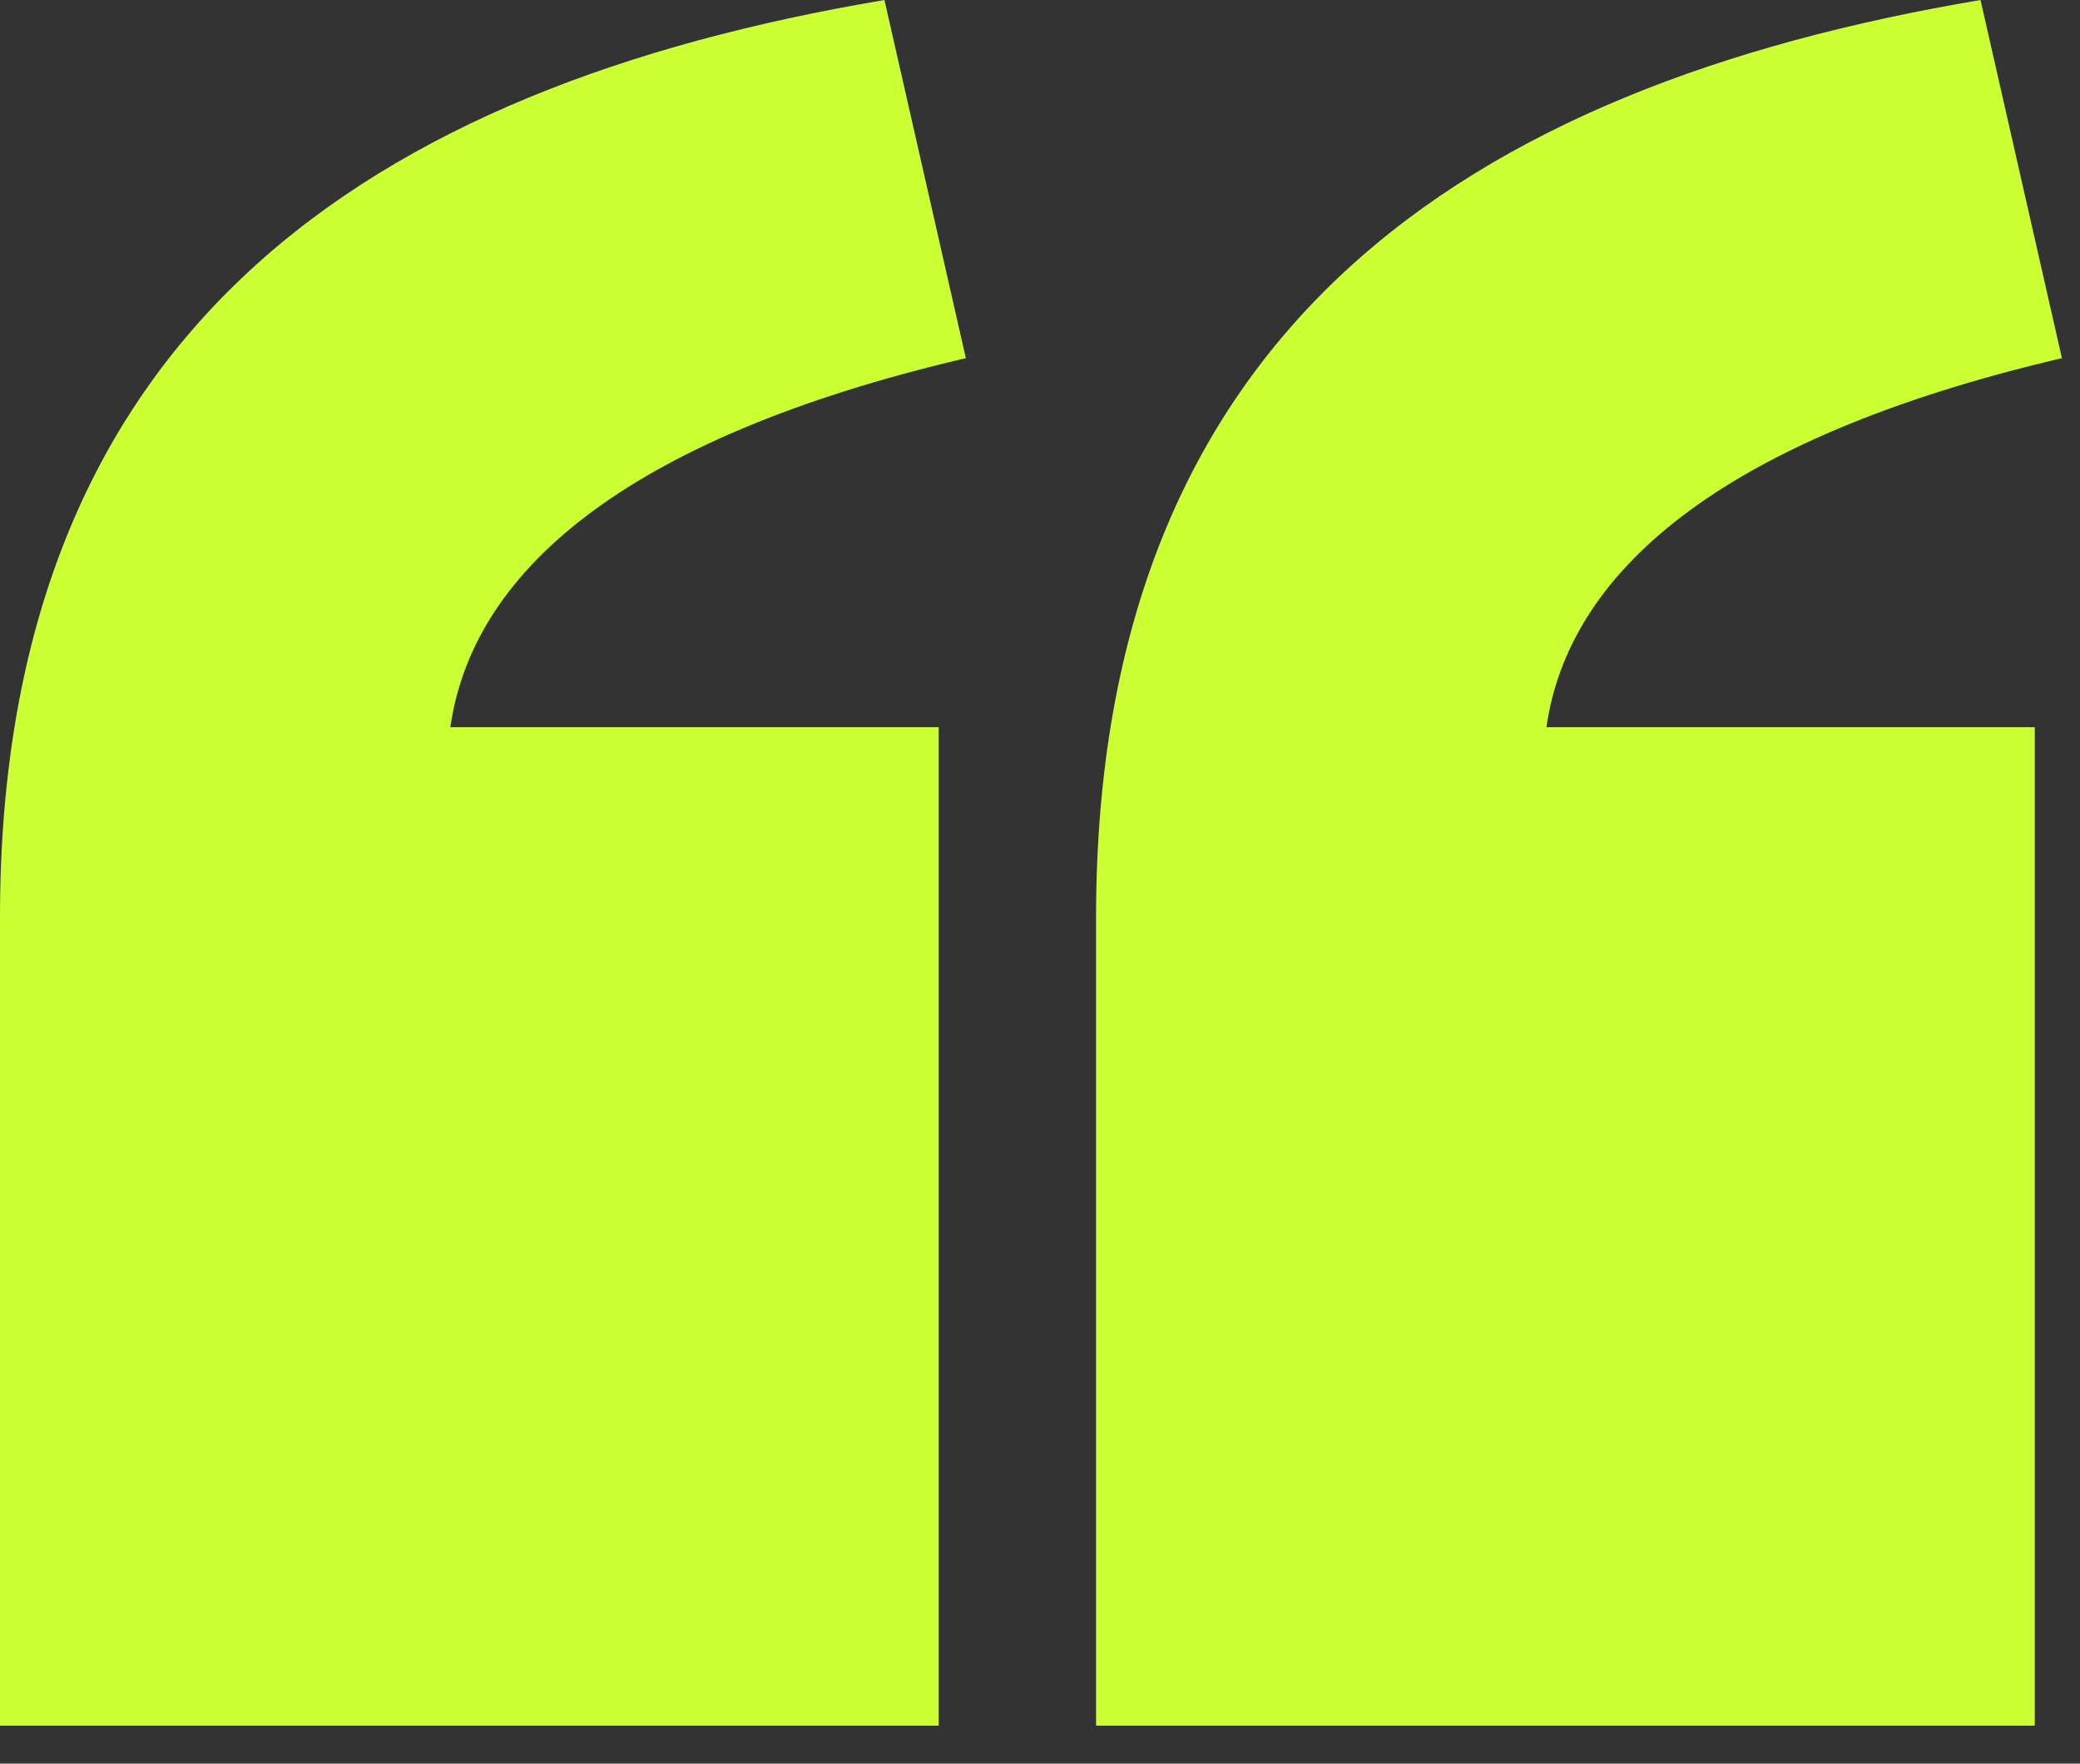 <svg width="46" height="39" viewBox="0 0 46 39" fill="none" xmlns="http://www.w3.org/2000/svg">
<rect x="0" y="0" width="46" height="39" fill="#333333" stroke="none"/>
<path d="M24.24 38.16V20.28C24.24 7.32 32.4 1.92 43.8 0L45.6 7.92C37.92 9.72 34.68 12.72 34.2 16.08H45V38.16H24.24ZM0 38.16V20.28C0 7.32 8.16 1.92 19.56 0L21.36 7.92C13.68 9.72 10.44 12.72 9.96 16.08H20.76V38.16H0Z" fill="#C9FF33"/>
</svg>

